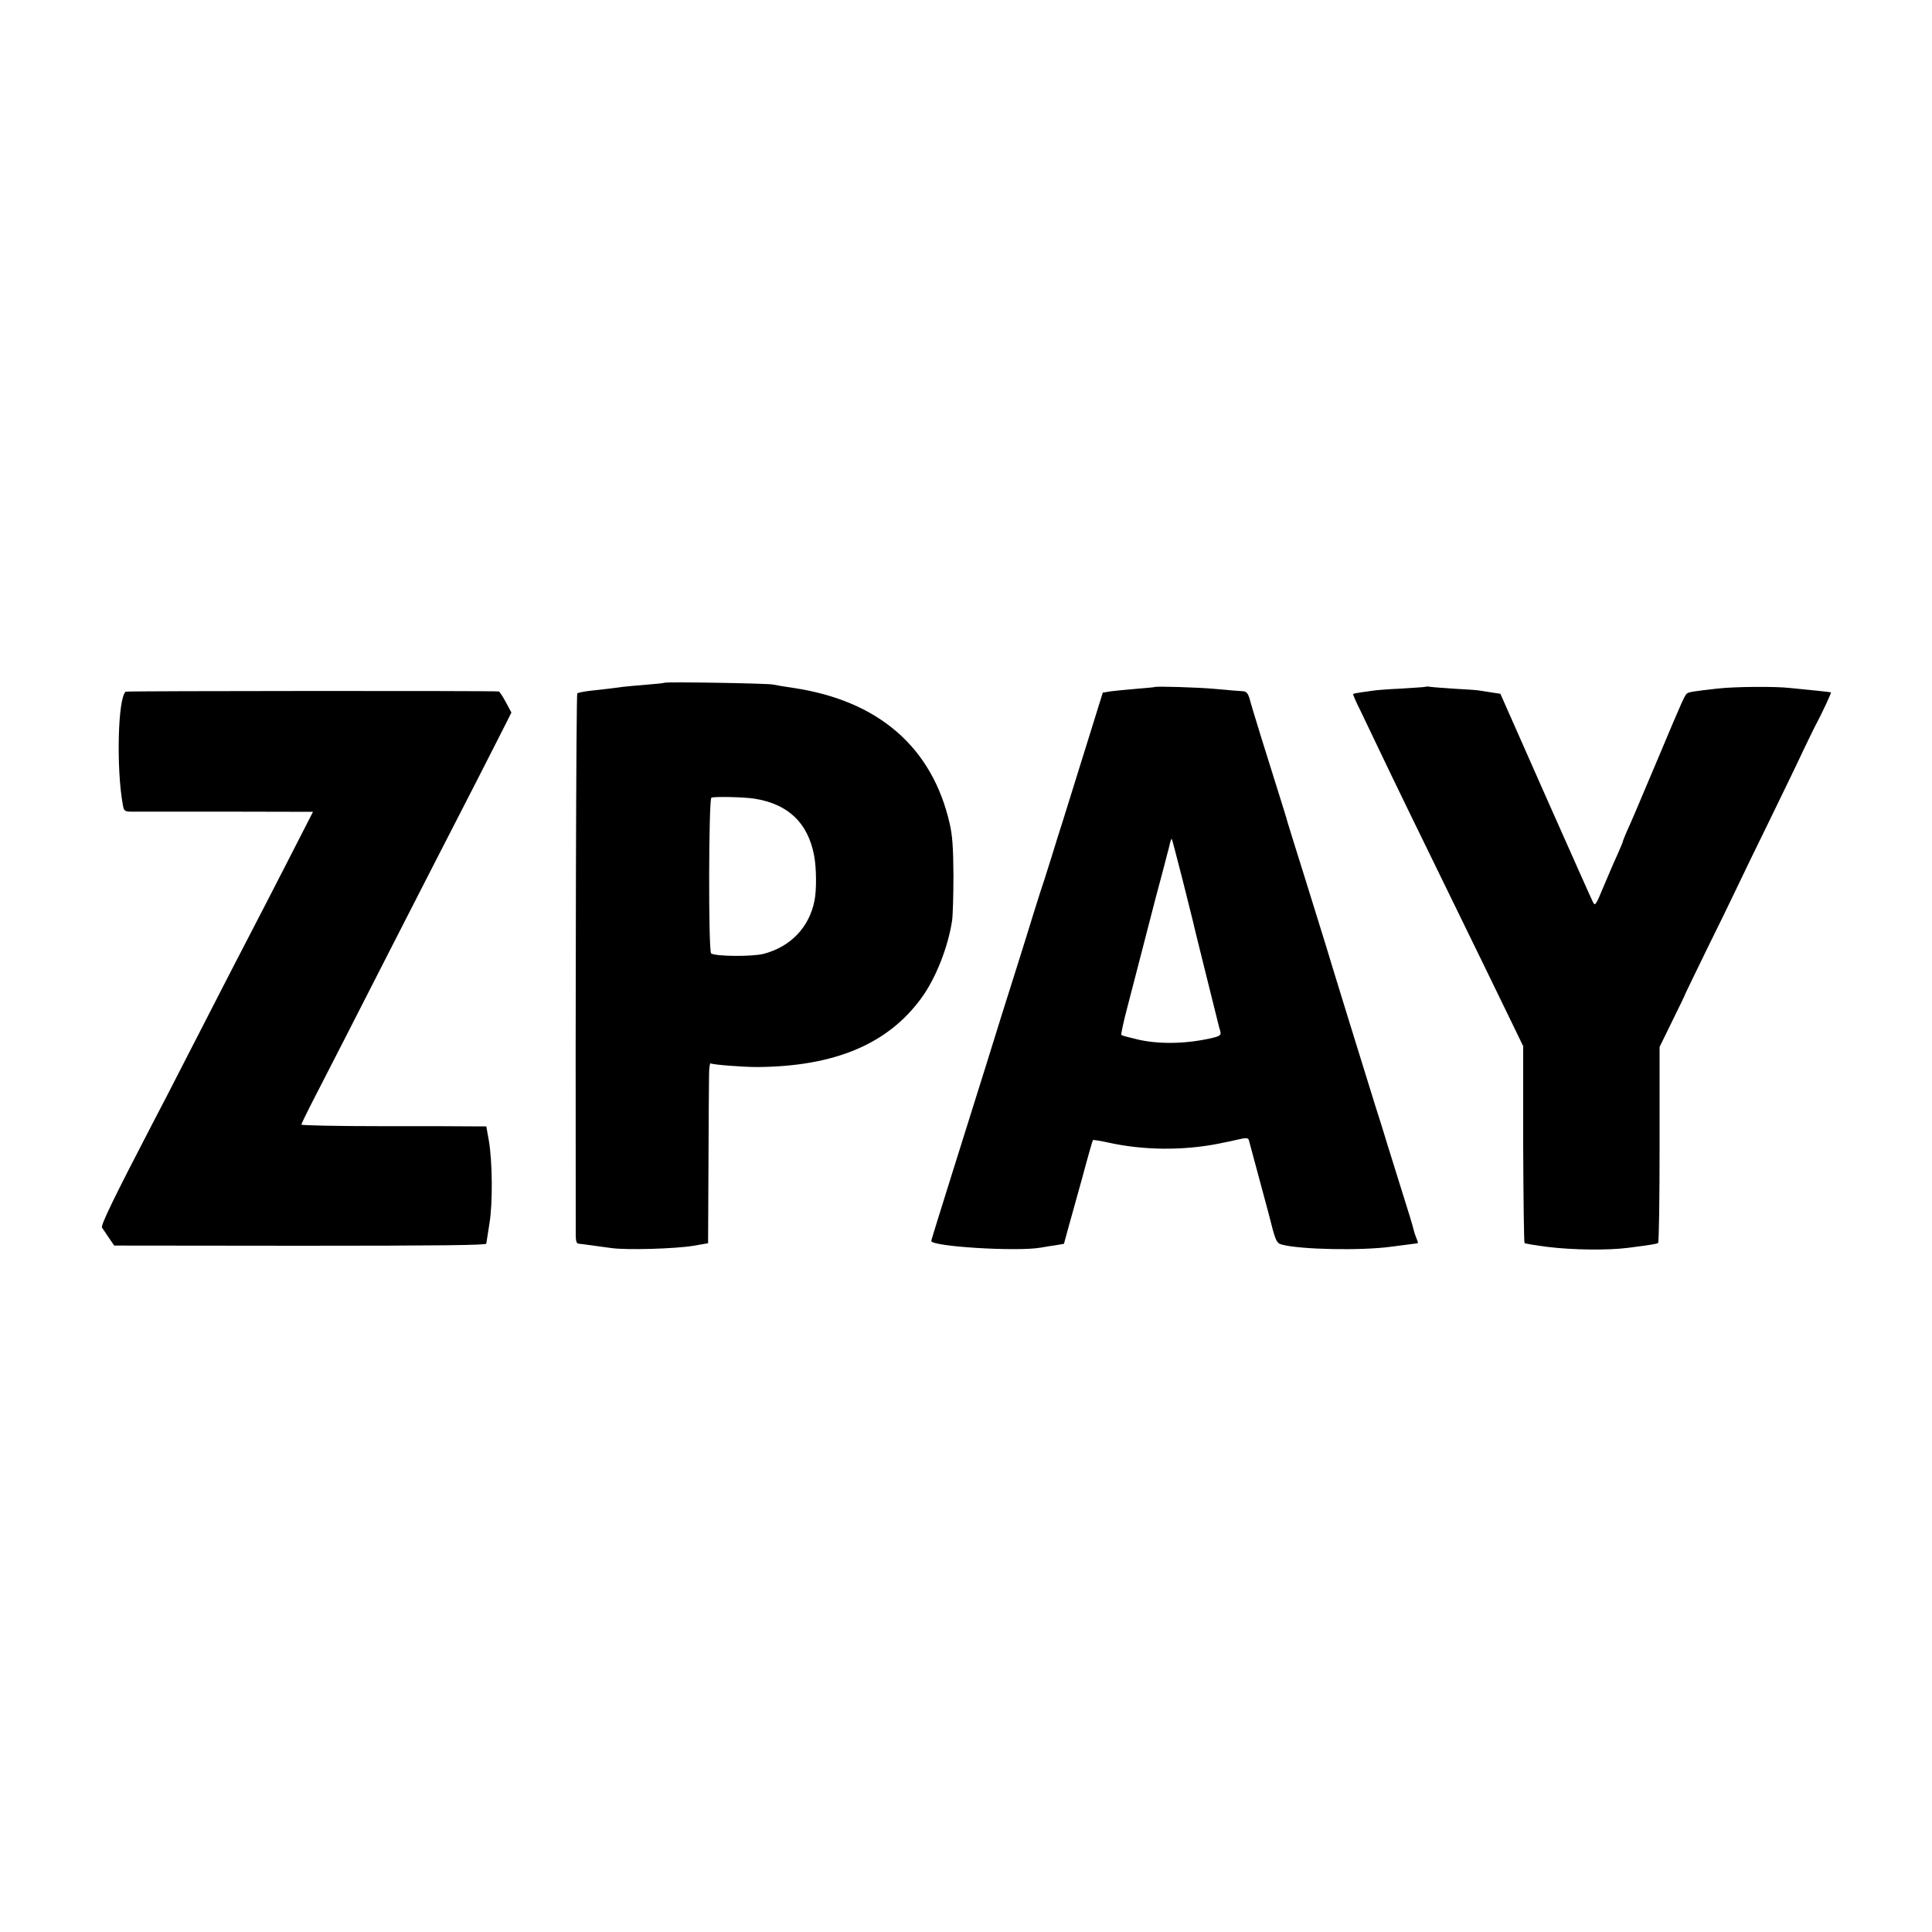 <?xml version="1.0" standalone="no"?>
<!DOCTYPE svg PUBLIC "-//W3C//DTD SVG 20010904//EN"
 "http://www.w3.org/TR/2001/REC-SVG-20010904/DTD/svg10.dtd">
<svg version="1.0" xmlns="http://www.w3.org/2000/svg"
 width="1000pt" height="1000pt" viewBox="0 0 1000 1000"
 preserveAspectRatio="xMidYMid meet">
<g transform="translate(0,1000) scale(0.1,-0.1)"
fill="#000000" stroke="none">
<path d="M3439 6466 c-2 -2 -44 -6 -94 -10 -49 -4 -103 -9 -120 -11 -41 -6
-110 -14 -175 -21 -30 -4 -58 -9 -62 -13 -6 -5 -10 -1556 -8 -2807 0 -26 5
-41 13 -41 11 -1 33 -4 172 -23 78 -11 329 -4 425 12 l75 13 2 400 c1 220 2
431 3 468 0 38 4 66 8 63 12 -7 167 -19 242 -19 399 3 675 118 849 357 74 101
138 263 159 401 4 28 7 133 7 235 -1 141 -5 204 -19 265 -90 398 -370 640
-814 705 -42 6 -88 14 -102 17 -28 6 -555 15 -561 9z m467 -600 c174 -28 276
-125 308 -295 12 -63 13 -177 2 -232 -27 -138 -123 -239 -263 -276 -58 -15
-247 -14 -272 2 -15 8 -13 797 1 806 11 7 168 4 224 -5z"/>
<path d="M5977 6444 c-1 -1 -42 -5 -92 -9 -49 -4 -110 -10 -134 -13 l-43 -7
-84 -270 c-46 -148 -100 -322 -120 -385 -20 -63 -48 -151 -61 -195 -14 -44
-31 -98 -38 -120 -8 -22 -33 -101 -56 -175 -23 -74 -59 -191 -81 -260 -75
-238 -97 -306 -163 -520 -37 -118 -116 -371 -176 -561 -60 -191 -109 -349
-109 -352 0 -29 439 -56 565 -35 22 4 58 10 81 13 l41 7 21 77 c12 42 45 162
74 266 28 105 53 192 55 194 1 2 38 -4 80 -13 181 -40 384 -42 568 -6 50 10
63 13 122 26 24 5 34 3 37 -7 4 -15 95 -354 102 -379 36 -144 40 -154 69 -162
97 -26 412 -32 565 -11 58 7 113 15 123 16 20 2 20 -1 6 34 -6 15 -12 36 -14
45 -2 10 -24 84 -50 165 -25 81 -62 200 -82 263 -19 63 -48 156 -64 205 -33
105 -233 752 -259 840 -10 33 -57 184 -104 335 -48 151 -88 283 -91 292 -4 17
-21 71 -136 438 -28 91 -56 182 -61 203 -8 27 -16 37 -32 39 -30 2 -59 4 -156
13 -79 7 -297 14 -303 9z m143 -994 c28 -113 53 -212 55 -220 1 -8 31 -127 65
-265 34 -137 64 -257 66 -265 2 -8 6 -25 10 -37 6 -22 -1 -27 -58 -39 -129
-28 -264 -29 -371 -4 -43 10 -80 20 -83 23 -3 2 11 67 31 143 20 77 38 146 40
154 14 55 90 348 106 410 11 41 29 109 40 150 11 41 21 80 22 85 2 6 7 25 11
43 4 18 9 32 11 30 2 -2 26 -95 55 -208z"/>
<path d="M7378 6445 c-1 -1 -57 -5 -123 -9 -66 -3 -134 -8 -150 -11 -17 -2
-45 -7 -63 -9 -19 -3 -36 -6 -38 -8 -2 -2 14 -40 36 -83 21 -44 65 -136 98
-205 82 -172 169 -351 547 -1125 59 -121 128 -263 153 -315 l46 -95 0 -507 c1
-278 4 -509 7 -512 3 -3 57 -12 120 -20 129 -16 310 -18 414 -5 108 14 149 20
157 25 5 3 8 232 8 510 l0 505 67 137 c37 75 68 139 68 142 1 3 50 104 109
225 60 121 130 265 156 320 26 55 100 208 165 340 64 132 144 296 176 365 33
69 64 133 70 143 25 46 79 161 76 163 -1 1 -33 5 -72 9 -38 4 -101 10 -140 14
-77 9 -289 7 -375 -3 -125 -14 -146 -18 -156 -24 -13 -9 -17 -15 -154 -342
-128 -303 -130 -308 -159 -372 -11 -26 -21 -50 -21 -53 0 -3 -13 -34 -28 -68
-16 -34 -48 -109 -72 -166 -40 -97 -44 -102 -55 -80 -7 13 -117 261 -246 551
l-233 527 -46 7 c-25 4 -53 8 -64 10 -10 2 -66 6 -125 9 -58 4 -116 8 -128 10
-12 2 -23 2 -25 0z"/>
<path d="M651 6420 c-41 -28 -50 -399 -15 -587 5 -29 10 -33 38 -34 17 0 237
0 489 0 l457 -1 -131 -256 c-73 -142 -155 -302 -184 -357 -50 -96 -122 -235
-345 -670 -56 -110 -134 -261 -173 -335 -194 -373 -267 -523 -259 -534 4 -6
20 -30 35 -52 l28 -41 963 -1 c726 0 963 3 963 11 1 7 8 53 16 102 18 106 16
323 -3 433 l-13 72 -71 0 c-39 1 -254 1 -478 1 -225 0 -408 4 -408 8 0 4 20
45 43 91 24 47 104 202 177 345 73 143 181 355 240 470 59 116 158 309 220
430 62 121 166 324 231 450 64 127 131 256 147 289 l29 58 -29 54 c-16 30 -33
55 -36 55 -23 4 -1925 3 -1931 -1z"/>
</g>
</svg>
